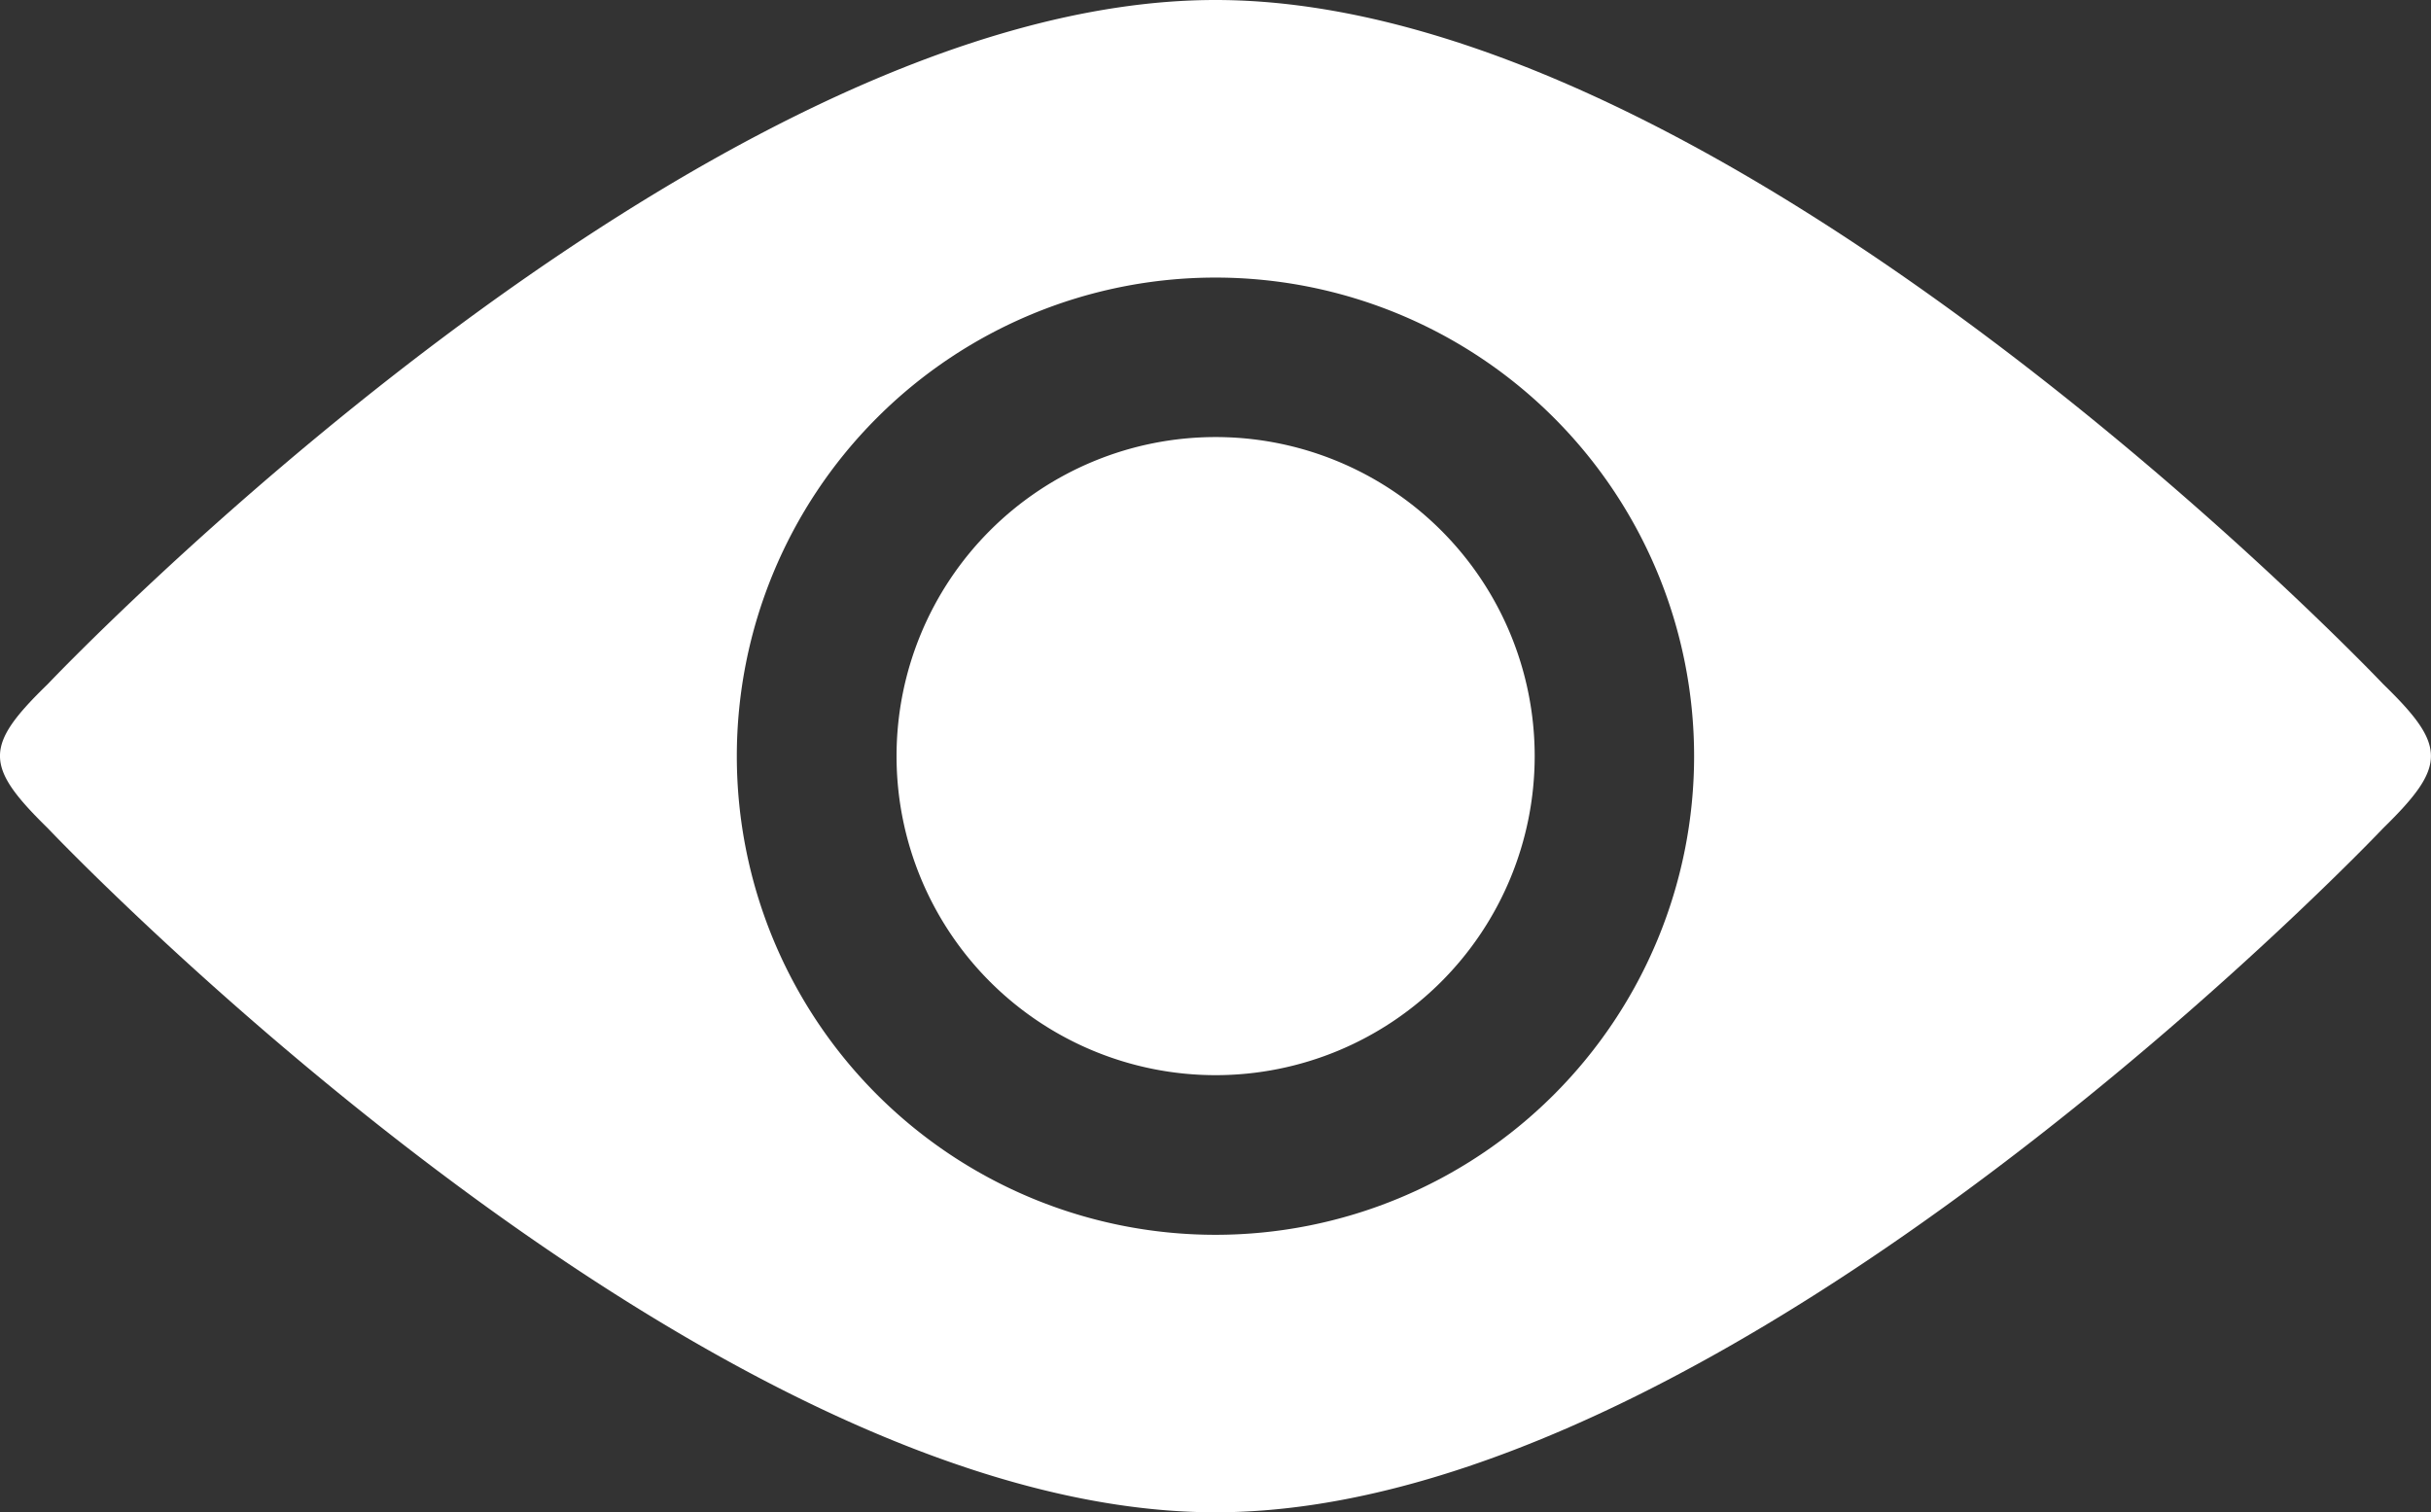 <svg xmlns="http://www.w3.org/2000/svg" xmlns:xlink="http://www.w3.org/1999/xlink" width="31.063" height="19.324" viewBox="0 0 31.063 19.324">
  <rect x="0" y="0" width="31.063" height="19.324" fill="#333333" stroke="none"/>
  <defs>
    <clipPath id="clip-path">
      <rect id="Rectangle_122" data-name="Rectangle 122" width="31.063" height="19.324" fill="#fff"/>
    </clipPath>
  </defs>
  <g id="Group_230" data-name="Group 230" style="isolation: isolate">
    <g id="Group_220" data-name="Group 220" clip-path="url(#clip-path)">
      <path id="Path_110" data-name="Path 110" d="M406.433,198.247a4.077,4.077,0,1,1-4.077-4.077,4.077,4.077,0,0,1,4.077,4.077" transform="translate(-386.823 -188.585)" fill="#fff"/>
      <path id="Path_111" data-name="Path 111" d="M30.454,8.744S22.166,0,15.531,0,.608,8.744.608,8.744c-.811.788-.811,1.042,0,1.837,0,0,8.289,8.744,14.923,8.744s14.923-8.744,14.923-8.744c.811-.794.811-1.049,0-1.837M15.531,15.779a6.116,6.116,0,1,1,6.116-6.116A6.116,6.116,0,0,1,15.531,15.779Z" transform="translate(0)" fill="#fff"/>
    </g>
  </g>
</svg>
